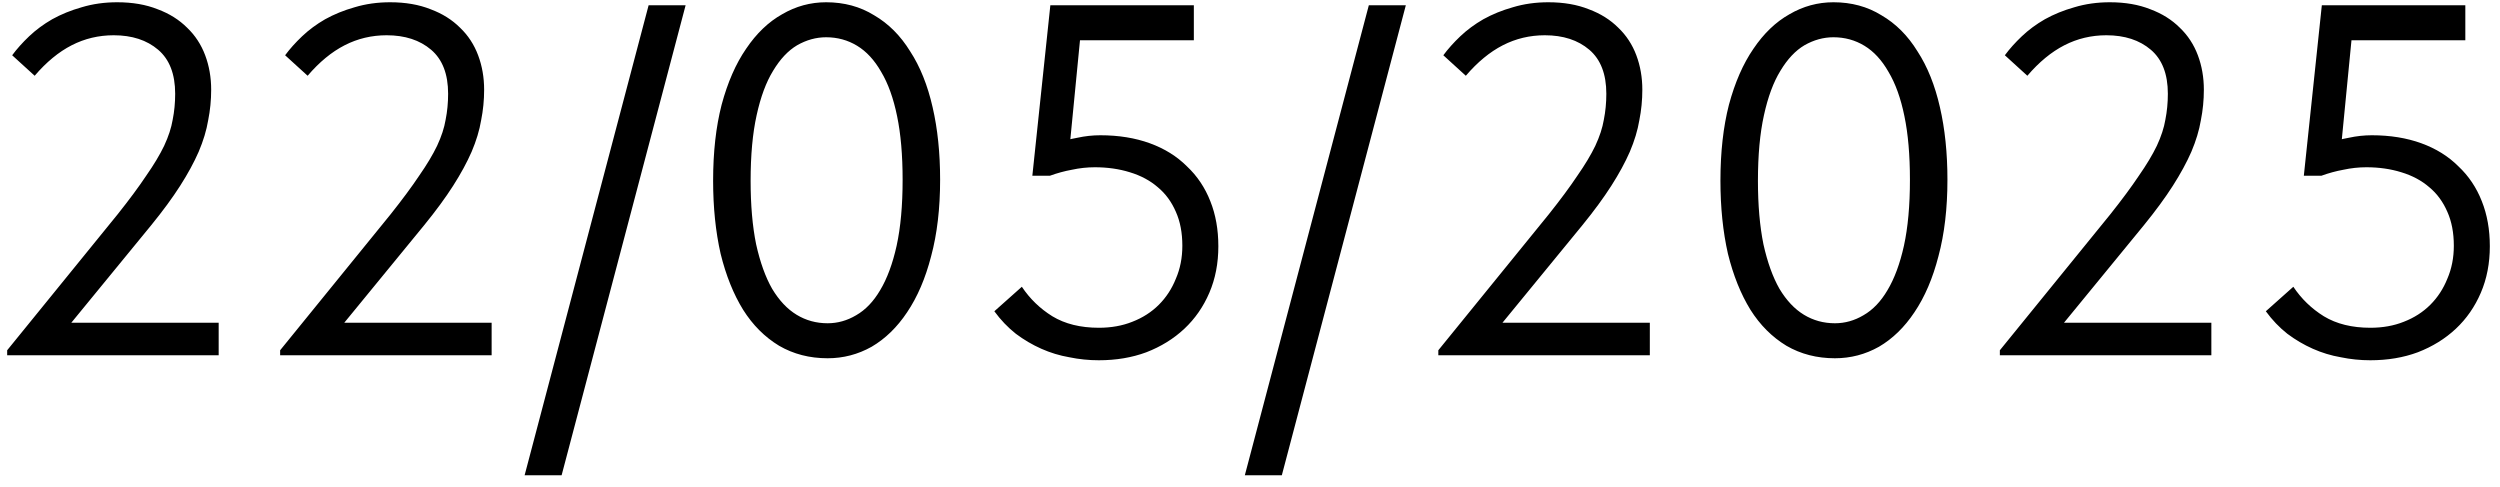 <?xml version="1.0" encoding="UTF-8"?> <svg xmlns="http://www.w3.org/2000/svg" width="190" height="37" viewBox="0 0 190 37" fill="none"><path d="M0.545 27V26.62L8.943 16.284C9.83 15.169 10.552 14.194 11.109 13.358C11.692 12.522 12.148 11.762 12.477 11.078C12.807 10.369 13.022 9.71 13.123 9.102C13.25 8.469 13.313 7.81 13.313 7.126C13.313 5.631 12.883 4.517 12.021 3.782C11.16 3.047 10.033 2.68 8.639 2.68C7.499 2.68 6.435 2.933 5.447 3.44C4.459 3.947 3.522 4.719 2.635 5.758L0.925 4.2C1.28 3.719 1.711 3.237 2.217 2.756C2.724 2.275 3.307 1.844 3.965 1.464C4.649 1.084 5.397 0.78 6.207 0.552C7.043 0.299 7.943 0.172 8.905 0.172C10.071 0.172 11.097 0.349 11.983 0.704C12.87 1.033 13.617 1.502 14.225 2.11C14.833 2.693 15.289 3.389 15.593 4.2C15.897 5.011 16.049 5.885 16.049 6.822C16.049 7.607 15.973 8.38 15.821 9.14C15.695 9.9 15.454 10.698 15.099 11.534C14.745 12.345 14.276 13.206 13.693 14.118C13.111 15.03 12.376 16.031 11.489 17.12L4.421 25.746L2.863 24.53H16.619V27H0.545ZM21.29 27V26.62L29.688 16.284C30.574 15.169 31.296 14.194 31.854 13.358C32.436 12.522 32.892 11.762 33.221 11.078C33.551 10.369 33.766 9.71 33.867 9.102C33.994 8.469 34.057 7.81 34.057 7.126C34.057 5.631 33.627 4.517 32.766 3.782C31.904 3.047 30.777 2.68 29.384 2.68C28.244 2.68 27.18 2.933 26.192 3.44C25.203 3.947 24.266 4.719 23.38 5.758L21.669 4.2C22.024 3.719 22.455 3.237 22.962 2.756C23.468 2.275 24.051 1.844 24.709 1.464C25.393 1.084 26.141 0.78 26.951 0.552C27.788 0.299 28.687 0.172 29.649 0.172C30.815 0.172 31.841 0.349 32.727 0.704C33.614 1.033 34.361 1.502 34.969 2.11C35.578 2.693 36.033 3.389 36.337 4.2C36.642 5.011 36.794 5.885 36.794 6.822C36.794 7.607 36.718 8.38 36.566 9.14C36.439 9.9 36.198 10.698 35.843 11.534C35.489 12.345 35.02 13.206 34.438 14.118C33.855 15.03 33.12 16.031 32.233 17.12L25.166 25.746L23.608 24.53H37.364V27H21.29ZM52.107 0.4L42.683 36.12H39.871L49.295 0.4H52.107ZM62.899 27.228C61.531 27.228 60.302 26.911 59.213 26.278C58.123 25.619 57.211 24.707 56.477 23.542C55.742 22.351 55.172 20.933 54.767 19.286C54.387 17.614 54.197 15.765 54.197 13.738C54.197 11.559 54.412 9.634 54.843 7.962C55.299 6.265 55.919 4.846 56.705 3.706C57.49 2.541 58.402 1.667 59.441 1.084C60.479 0.476 61.594 0.172 62.785 0.172C64.153 0.172 65.369 0.501 66.433 1.16C67.522 1.793 68.434 2.705 69.169 3.896C69.929 5.061 70.499 6.48 70.879 8.152C71.259 9.799 71.449 11.635 71.449 13.662C71.449 15.841 71.221 17.779 70.765 19.476C70.334 21.148 69.726 22.567 68.941 23.732C68.181 24.872 67.281 25.746 66.243 26.354C65.204 26.937 64.089 27.228 62.899 27.228ZM62.899 24.568C63.659 24.568 64.381 24.365 65.065 23.96C65.774 23.555 66.382 22.921 66.889 22.06C67.421 21.173 67.839 20.046 68.143 18.678C68.447 17.285 68.599 15.613 68.599 13.662C68.599 11.787 68.459 10.179 68.181 8.836C67.902 7.468 67.497 6.341 66.965 5.454C66.458 4.567 65.85 3.909 65.141 3.478C64.431 3.047 63.646 2.832 62.785 2.832C62.025 2.832 61.29 3.035 60.581 3.44C59.897 3.845 59.289 4.491 58.757 5.378C58.225 6.239 57.807 7.367 57.503 8.76C57.199 10.128 57.047 11.787 57.047 13.738C57.047 15.587 57.186 17.196 57.465 18.564C57.769 19.932 58.174 21.059 58.681 21.946C59.213 22.833 59.833 23.491 60.543 23.922C61.252 24.353 62.037 24.568 62.899 24.568ZM83.512 27.38C82.752 27.38 82.004 27.304 81.27 27.152C80.535 27.025 79.826 26.81 79.142 26.506C78.458 26.202 77.812 25.822 77.204 25.366C76.596 24.885 76.051 24.315 75.57 23.656L77.66 21.794C78.268 22.706 79.04 23.453 79.978 24.036C80.94 24.619 82.118 24.91 83.512 24.91C84.449 24.91 85.298 24.758 86.058 24.454C86.843 24.15 87.514 23.719 88.072 23.162C88.629 22.605 89.06 21.946 89.364 21.186C89.693 20.426 89.858 19.59 89.858 18.678C89.858 17.69 89.693 16.829 89.364 16.094C89.034 15.334 88.578 14.713 87.996 14.232C87.413 13.725 86.704 13.345 85.868 13.092C85.057 12.839 84.17 12.712 83.208 12.712C82.625 12.712 82.042 12.775 81.46 12.902C80.902 13.003 80.345 13.155 79.788 13.358H78.458L79.826 0.4H90.732V3.06H80.814L82.22 1.616L81.194 12.142L80.244 10.888C80.776 10.711 81.32 10.571 81.878 10.47C82.46 10.343 83.043 10.28 83.626 10.28C85.019 10.28 86.273 10.483 87.388 10.888C88.502 11.293 89.44 11.876 90.2 12.636C90.985 13.371 91.58 14.257 91.986 15.296C92.391 16.309 92.594 17.449 92.594 18.716C92.594 20.008 92.366 21.186 91.91 22.25C91.454 23.314 90.82 24.226 90.01 24.986C89.199 25.746 88.236 26.341 87.122 26.772C86.032 27.177 84.829 27.38 83.512 27.38ZM106.843 0.4L97.419 36.12H94.607L104.031 0.4H106.843ZM109.313 27V26.62L117.711 16.284C118.598 15.169 119.32 14.194 119.877 13.358C120.46 12.522 120.916 11.762 121.245 11.078C121.574 10.369 121.79 9.71 121.891 9.102C122.018 8.469 122.081 7.81 122.081 7.126C122.081 5.631 121.65 4.517 120.789 3.782C119.928 3.047 118.8 2.68 117.407 2.68C116.267 2.68 115.203 2.933 114.215 3.44C113.227 3.947 112.29 4.719 111.403 5.758L109.693 4.2C110.048 3.719 110.478 3.237 110.985 2.756C111.492 2.275 112.074 1.844 112.733 1.464C113.417 1.084 114.164 0.78 114.975 0.552C115.811 0.299 116.71 0.172 117.673 0.172C118.838 0.172 119.864 0.349 120.751 0.704C121.638 1.033 122.385 1.502 122.993 2.11C123.601 2.693 124.057 3.389 124.361 4.2C124.665 5.011 124.817 5.885 124.817 6.822C124.817 7.607 124.741 8.38 124.589 9.14C124.462 9.9 124.222 10.698 123.867 11.534C123.512 12.345 123.044 13.206 122.461 14.118C121.878 15.03 121.144 16.031 120.257 17.12L113.189 25.746L111.631 24.53H125.387V27H109.313ZM139.455 27.228C138.087 27.228 136.859 26.911 135.769 26.278C134.68 25.619 133.768 24.707 133.033 23.542C132.299 22.351 131.729 20.933 131.323 19.286C130.943 17.614 130.753 15.765 130.753 13.738C130.753 11.559 130.969 9.634 131.399 7.962C131.855 6.265 132.476 4.846 133.261 3.706C134.047 2.541 134.959 1.667 135.997 1.084C137.036 0.476 138.151 0.172 139.341 0.172C140.709 0.172 141.925 0.501 142.989 1.16C144.079 1.793 144.991 2.705 145.725 3.896C146.485 5.061 147.055 6.48 147.435 8.152C147.815 9.799 148.005 11.635 148.005 13.662C148.005 15.841 147.777 17.779 147.321 19.476C146.891 21.148 146.283 22.567 145.497 23.732C144.737 24.872 143.838 25.746 142.799 26.354C141.761 26.937 140.646 27.228 139.455 27.228ZM139.455 24.568C140.215 24.568 140.937 24.365 141.621 23.96C142.331 23.555 142.939 22.921 143.445 22.06C143.977 21.173 144.395 20.046 144.699 18.678C145.003 17.285 145.155 15.613 145.155 13.662C145.155 11.787 145.016 10.179 144.737 8.836C144.459 7.468 144.053 6.341 143.521 5.454C143.015 4.567 142.407 3.909 141.697 3.478C140.988 3.047 140.203 2.832 139.341 2.832C138.581 2.832 137.847 3.035 137.137 3.44C136.453 3.845 135.845 4.491 135.313 5.378C134.781 6.239 134.363 7.367 134.059 8.76C133.755 10.128 133.603 11.787 133.603 13.738C133.603 15.587 133.743 17.196 134.021 18.564C134.325 19.932 134.731 21.059 135.237 21.946C135.769 22.833 136.39 23.491 137.099 23.922C137.809 24.353 138.594 24.568 139.455 24.568ZM151.989 27V26.62L160.387 16.284C161.273 15.169 161.995 14.194 162.553 13.358C163.135 12.522 163.591 11.762 163.921 11.078C164.25 10.369 164.465 9.71 164.567 9.102C164.693 8.469 164.757 7.81 164.757 7.126C164.757 5.631 164.326 4.517 163.465 3.782C162.603 3.047 161.476 2.68 160.083 2.68C158.943 2.68 157.879 2.933 156.891 3.44C155.903 3.947 154.965 4.719 154.079 5.758L152.369 4.2C152.723 3.719 153.154 3.237 153.661 2.756C154.167 2.275 154.75 1.844 155.409 1.464C156.093 1.084 156.84 0.78 157.651 0.552C158.487 0.299 159.386 0.172 160.349 0.172C161.514 0.172 162.54 0.349 163.427 0.704C164.313 1.033 165.061 1.502 165.669 2.11C166.277 2.693 166.733 3.389 167.037 4.2C167.341 5.011 167.493 5.885 167.493 6.822C167.493 7.607 167.417 8.38 167.265 9.14C167.138 9.9 166.897 10.698 166.543 11.534C166.188 12.345 165.719 13.206 165.137 14.118C164.554 15.03 163.819 16.031 162.933 17.12L155.865 25.746L154.307 24.53H168.063V27H151.989ZM180.145 27.38C179.385 27.38 178.637 27.304 177.903 27.152C177.168 27.025 176.459 26.81 175.775 26.506C175.091 26.202 174.445 25.822 173.837 25.366C173.229 24.885 172.684 24.315 172.203 23.656L174.293 21.794C174.901 22.706 175.673 23.453 176.611 24.036C177.573 24.619 178.751 24.91 180.145 24.91C181.082 24.91 181.931 24.758 182.691 24.454C183.476 24.15 184.147 23.719 184.705 23.162C185.262 22.605 185.693 21.946 185.997 21.186C186.326 20.426 186.491 19.59 186.491 18.678C186.491 17.69 186.326 16.829 185.997 16.094C185.667 15.334 185.211 14.713 184.629 14.232C184.046 13.725 183.337 13.345 182.501 13.092C181.69 12.839 180.803 12.712 179.841 12.712C179.258 12.712 178.675 12.775 178.093 12.902C177.535 13.003 176.978 13.155 176.421 13.358H175.091L176.459 0.4H187.365V3.06H177.447L178.853 1.616L177.827 12.142L176.877 10.888C177.409 10.711 177.953 10.571 178.511 10.47C179.093 10.343 179.676 10.28 180.259 10.28C181.652 10.28 182.906 10.483 184.021 10.888C185.135 11.293 186.073 11.876 186.833 12.636C187.618 13.371 188.213 14.257 188.619 15.296C189.024 16.309 189.227 17.449 189.227 18.716C189.227 20.008 188.999 21.186 188.543 22.25C188.087 23.314 187.453 24.226 186.643 24.986C185.832 25.746 184.869 26.341 183.755 26.772C182.665 27.177 181.462 27.38 180.145 27.38Z" fill="black"></path></svg> 